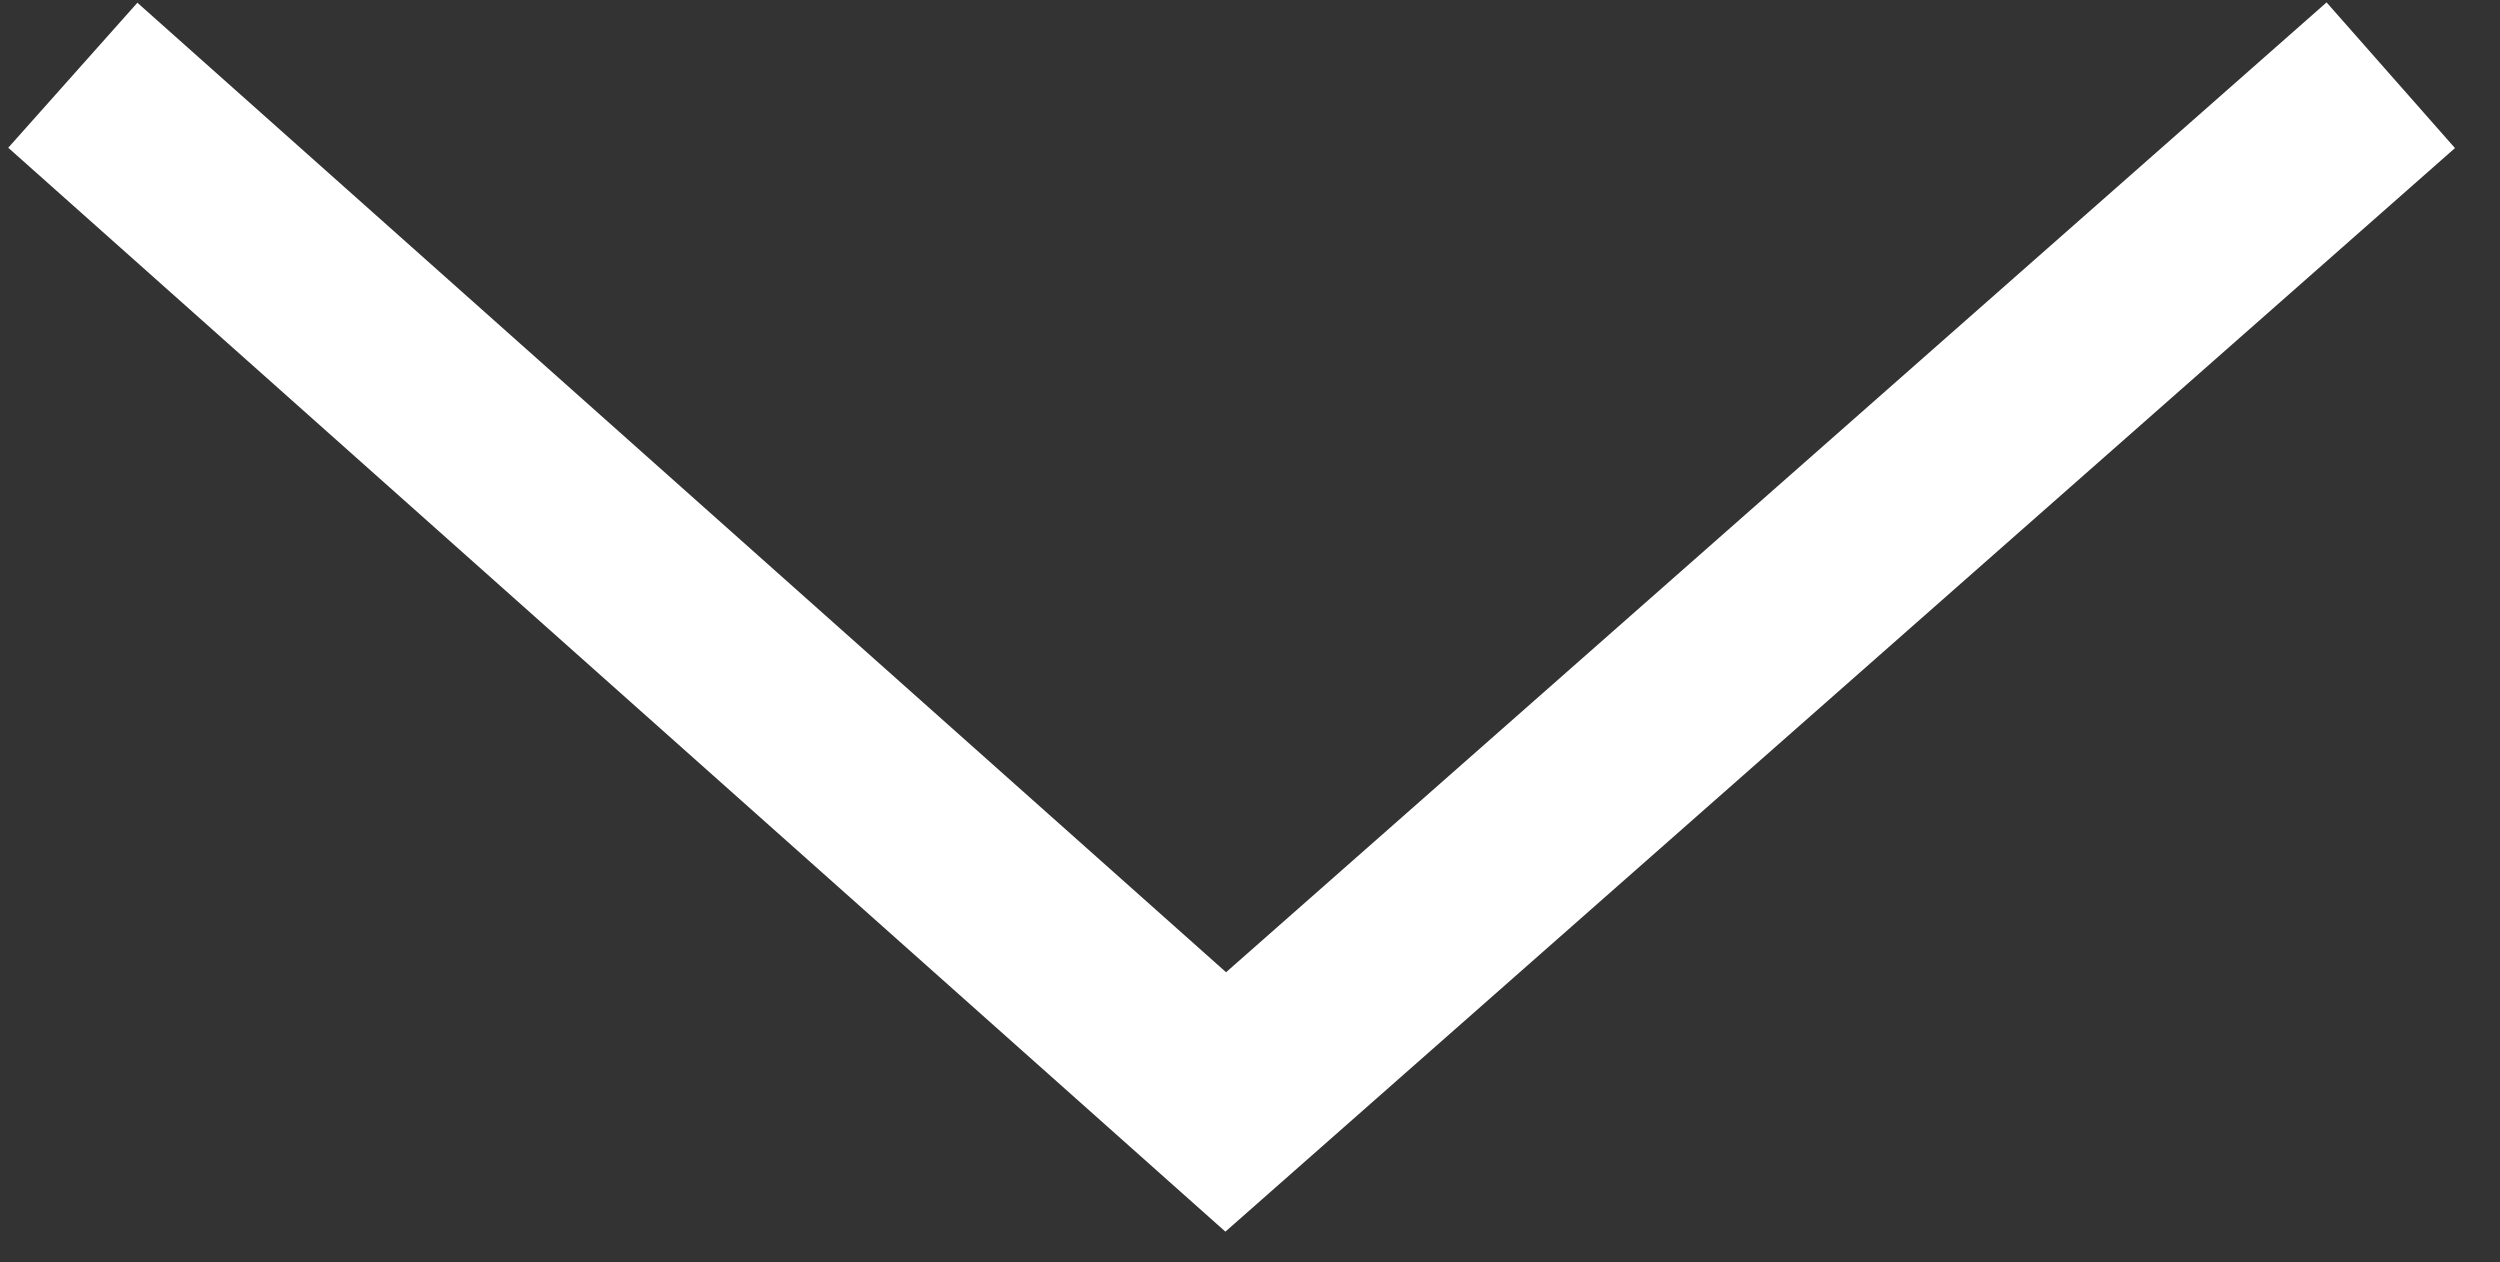 <?xml version="1.0" encoding="UTF-8"?> <svg xmlns="http://www.w3.org/2000/svg" width="103" height="52" viewBox="0 0 103 52" fill="none"><rect x="0" y="0" width="103" height="52" fill="#333333" stroke="none"/> <path d="M98.5 3.1L50.5 45.4L3 3.1" stroke="white" stroke-width="8" stroke-miterlimit="10"></path> </svg> 